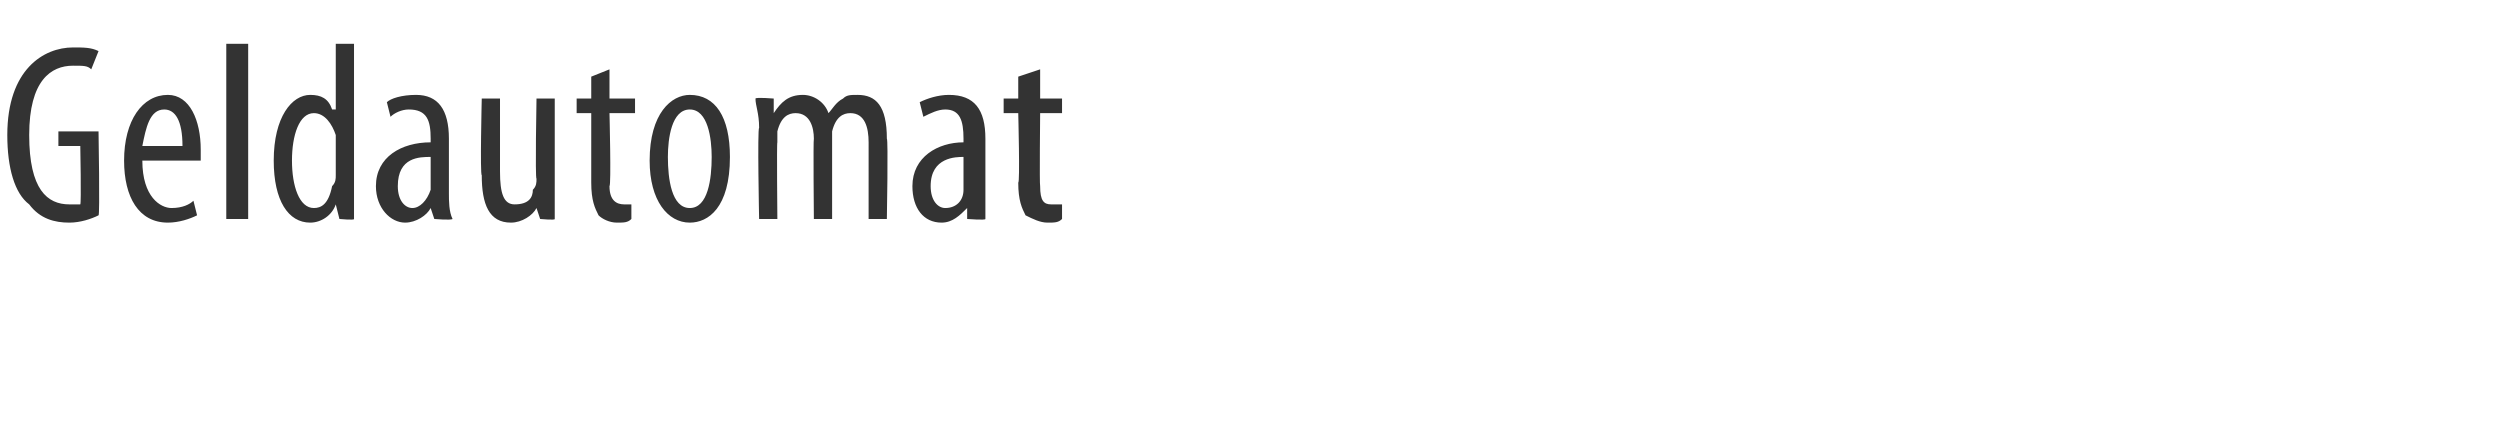 <?xml version="1.0" standalone="no"?><!DOCTYPE svg PUBLIC "-//W3C//DTD SVG 1.1//EN" "http://www.w3.org/Graphics/SVG/1.1/DTD/svg11.dtd"><svg xmlns="http://www.w3.org/2000/svg" version="1.1" width="68.5px" height="11.8px" viewBox="0 0 68.5 11.8"><desc>Geldautomat</desc><defs/><g id="Polygon232449"><path d="m2.7 5.9c-.2.1-.5.2-.8.2c-.4 0-.8-.1-1.1-.5c-.4-.3-.6-1-.6-1.9c0-1.8 1-2.4 1.8-2.4c.3 0 .5 0 .7.1l-.2.5c-.1-.1-.2-.1-.5-.1c-.6 0-1.2.4-1.2 1.9c0 1.5.5 1.9 1.1 1.9h.3c.03-.03 0-1.6 0-1.6h-.6v-.4h1.1s.04 2.32 0 2.3zm1.2-1.5c0 1 .5 1.3.8 1.3c.3 0 .5-.1.6-.2l.1.4c-.2.1-.5.2-.8.2c-.8 0-1.2-.7-1.2-1.7c0-1.1.5-1.8 1.2-1.8c.6 0 .9.7.9 1.5v.3H3.9zM5 4c0-.7-.2-1-.5-1c-.4 0-.5.5-.6 1h1.1zm1.2-2.8h.6v4.8h-.6V1.2zm3.5 0v4.8c.02.04-.4 0-.4 0l-.1-.4s0 .02 0 0c-.1.3-.4.5-.7.5c-.6 0-1-.6-1-1.7c0-1.2.5-1.8 1-1.8c.3 0 .5.1.6.4h.1V1.2h.5zM9.2 4v-.3c-.1-.3-.3-.6-.6-.6c-.4 0-.6.6-.6 1.3c0 .7.2 1.3.6 1.3c.2 0 .4-.1.5-.6c.1-.1.1-.2.1-.3v-.8zm3.1 1.3c0 .2 0 .5.1.7c-.05.04-.5 0-.5 0l-.1-.3s.02-.01 0 0c-.1.2-.4.4-.7.4c-.4 0-.8-.4-.8-1c0-.8.7-1.2 1.5-1.2v-.1c0-.5-.1-.8-.6-.8c-.2 0-.4.1-.5.2l-.1-.4c.1-.1.4-.2.8-.2c.6 0 .9.4.9 1.2v1.5zm-.5-1c-.3 0-.9 0-.9.8c0 .4.2.6.4.6c.2 0 .4-.2.5-.5v-.9zm3.4.8v.9c.02.04-.4 0-.4 0l-.1-.3s0-.01 0 0c-.1.2-.4.4-.7.4c-.6 0-.8-.5-.8-1.3c-.05 0 0-2.1 0-2.1h.5v2c0 .6.1.9.4.9c.4 0 .5-.2.5-.4c.1-.1.1-.2.1-.3c-.04-.01 0-2.2 0-2.2h.5v2.4zm1.5-3.2v.8h.7v.4h-.7s.05 1.98 0 2c0 .4.2.5.4.5h.2v.4c-.1.1-.2.1-.4.1c-.2 0-.4-.1-.5-.2c-.1-.2-.2-.4-.2-.9V3.1h-.4v-.4h.4v-.6l.5-.2zM20 4.3c0 1.4-.6 1.8-1.1 1.8c-.6 0-1.1-.6-1.1-1.7c0-1.3.6-1.8 1.1-1.8c.7 0 1.1.6 1.1 1.7zm-1.7 0c0 .6.1 1.4.6 1.4c.5 0 .6-.8.6-1.4c0-.5-.1-1.3-.6-1.3c-.5 0-.6.8-.6 1.3zm2.5-.8c0-.4-.1-.6-.1-.8c.02-.04.5 0 .5 0v.4s.04-.03 0 0c.2-.3.4-.5.8-.5c.3 0 .6.2.7.5c.1-.1.2-.3.4-.4c.1-.1.2-.1.4-.1c.5 0 .8.3.8 1.2c.04 0 0 2.2 0 2.2h-.5V3.9c0-.4-.1-.8-.5-.8c-.2 0-.4.1-.5.5v2.4h-.5s-.02-2.18 0-2.2c0-.3-.1-.7-.5-.7c-.2 0-.4.1-.5.5v.3c-.02-.01 0 2.1 0 2.1h-.5s-.05-2.47 0-2.5zM27 5.3v.7c.01.04-.5 0-.5 0v-.3s-.03-.01 0 0c-.2.2-.4.4-.7.4c-.5 0-.8-.4-.8-1c0-.8.7-1.2 1.4-1.2v-.1c0-.5-.1-.8-.5-.8c-.2 0-.4.1-.6.2l-.1-.4c.2-.1.5-.2.8-.2c.7 0 1 .4 1 1.2v1.5zm-.6-1c-.2 0-.9 0-.9.8c0 .4.2.6.4.6c.3 0 .5-.2.5-.5v-.9zm2.1-2.4v.8h.6v.4h-.6s-.02 1.98 0 2c0 .4.1.5.3.5h.3v.4c-.1.1-.2.1-.4.1c-.2 0-.4-.1-.6-.2c-.1-.2-.2-.4-.2-.9c.05.03 0-1.9 0-1.9h-.4v-.4h.4v-.6l.6-.2z" stroke="none" fill="#333333"/></g></svg>